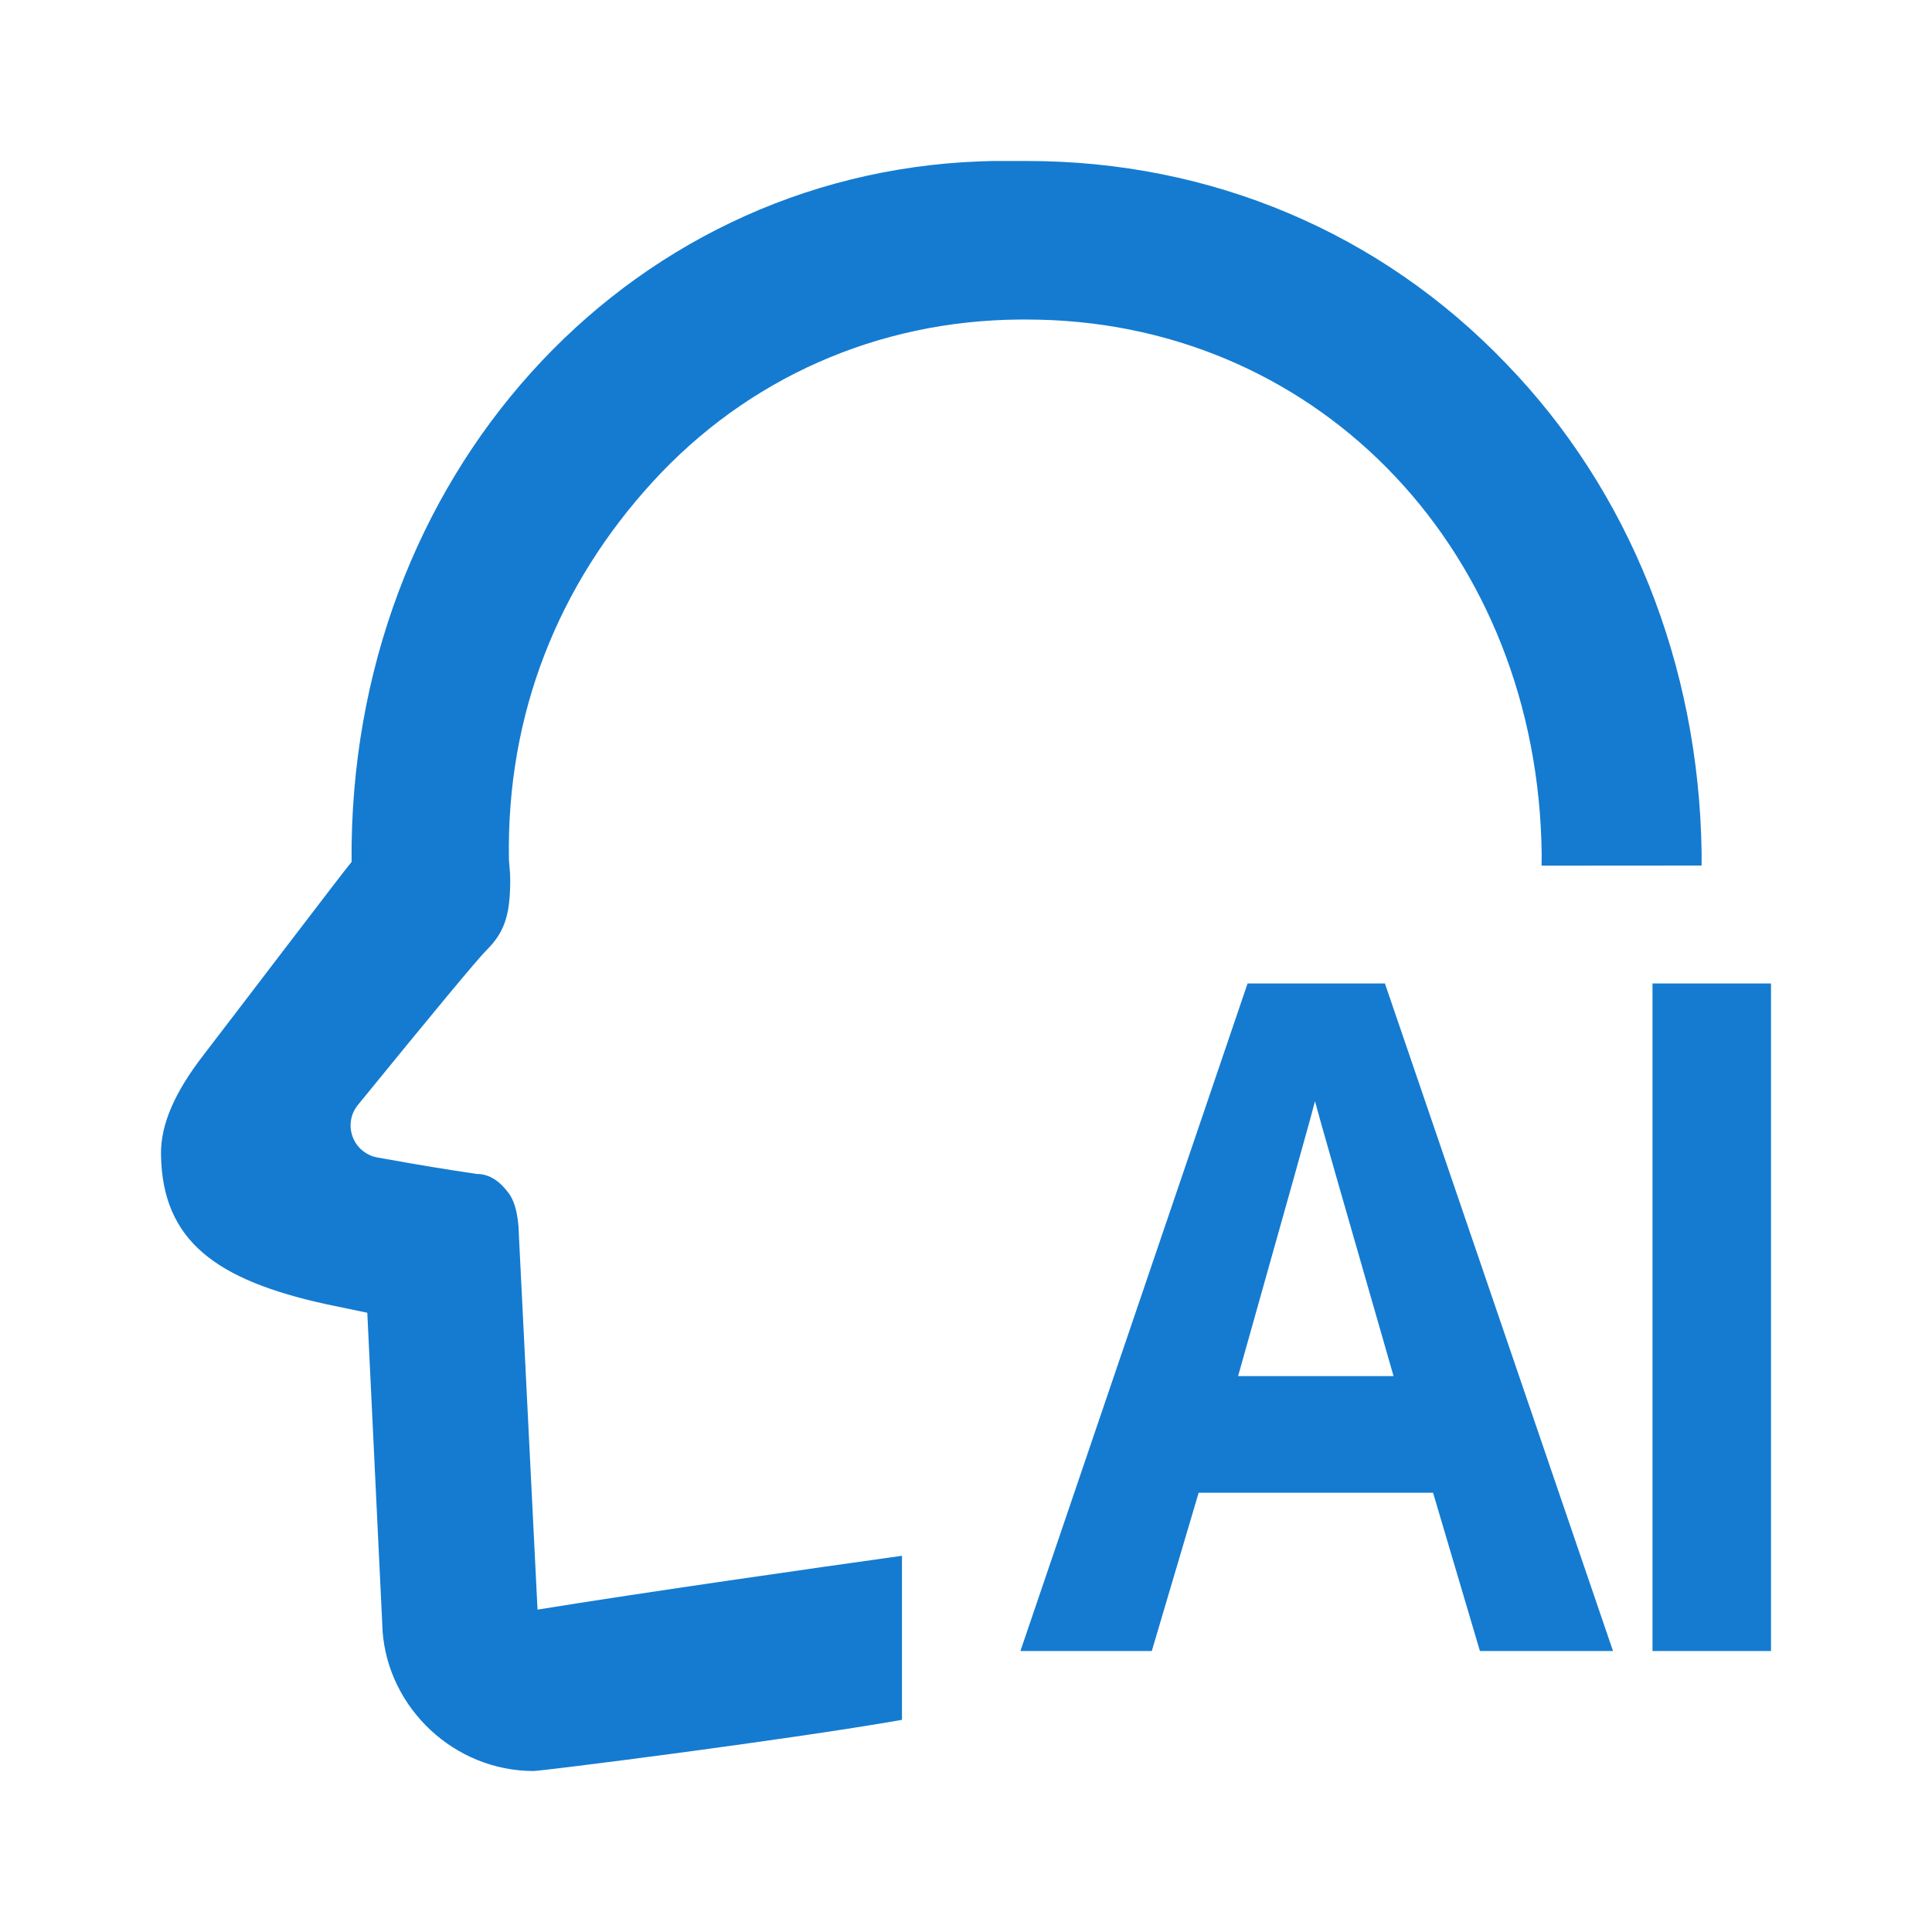 <svg width="36" height="36" viewBox="0 0 36 36" fill="none" xmlns="http://www.w3.org/2000/svg">
<g clip-path="url(#clip0_1_1210)">
<path d="M19.139 3C22.566 3 25.723 4.334 28.061 6.772C30.364 9.147 31.657 12.394 31.707 15.885V16.128L28.725 16.13L28.727 15.912C28.659 10.317 24.645 6.08 19.37 5.957L19.139 5.954H18.997C16.35 5.974 13.924 7.051 12.162 8.978C10.407 10.896 9.436 13.297 9.483 16.011C9.483 16.035 9.485 16.054 9.494 16.153C9.504 16.256 9.507 16.321 9.507 16.395C9.507 17.025 9.412 17.361 9.069 17.701C8.897 17.873 8.098 18.835 6.669 20.589C6.606 20.666 6.563 20.757 6.544 20.854C6.525 20.951 6.53 21.052 6.559 21.147C6.588 21.242 6.639 21.328 6.709 21.399C6.78 21.469 6.866 21.521 6.961 21.551L7.036 21.569L7.237 21.604C7.785 21.704 8.335 21.794 8.885 21.875C9.133 21.875 9.325 22.024 9.483 22.239C9.559 22.346 9.603 22.475 9.632 22.629C9.654 22.747 9.664 22.861 9.666 22.945L9.668 23.002L10.016 29.993C11.959 29.677 15.3 29.2 16.807 28.99V32.047C14.619 32.43 10.098 33 9.94 33C8.473 33 7.232 31.837 7.128 30.387L7.122 30.241L6.844 24.461L6.079 24.302C4.041 23.855 3.025 23.132 3 21.518C2.989 20.944 3.27 20.333 3.794 19.656C4.145 19.203 6.489 16.122 6.551 16.061C6.494 8.9 11.627 3.255 18.261 3.007L18.494 3H19.139ZM25.806 18.325L30.056 30.764H27.576L26.703 27.815H22.335L21.462 30.764H19.014L23.247 18.325H25.806ZM33 18.325V30.764H30.792V18.325H33ZM24.503 20.52C24.469 20.667 23.991 22.375 23.07 25.642H25.967C25.026 22.375 24.538 20.667 24.503 20.52Z" fill="#147BD1"/>
</g>
<defs>
<clipPath id="clip0_1_1210">
<rect width="36" height="36" fill="white"/>
</clipPath>
</defs>
</svg>
